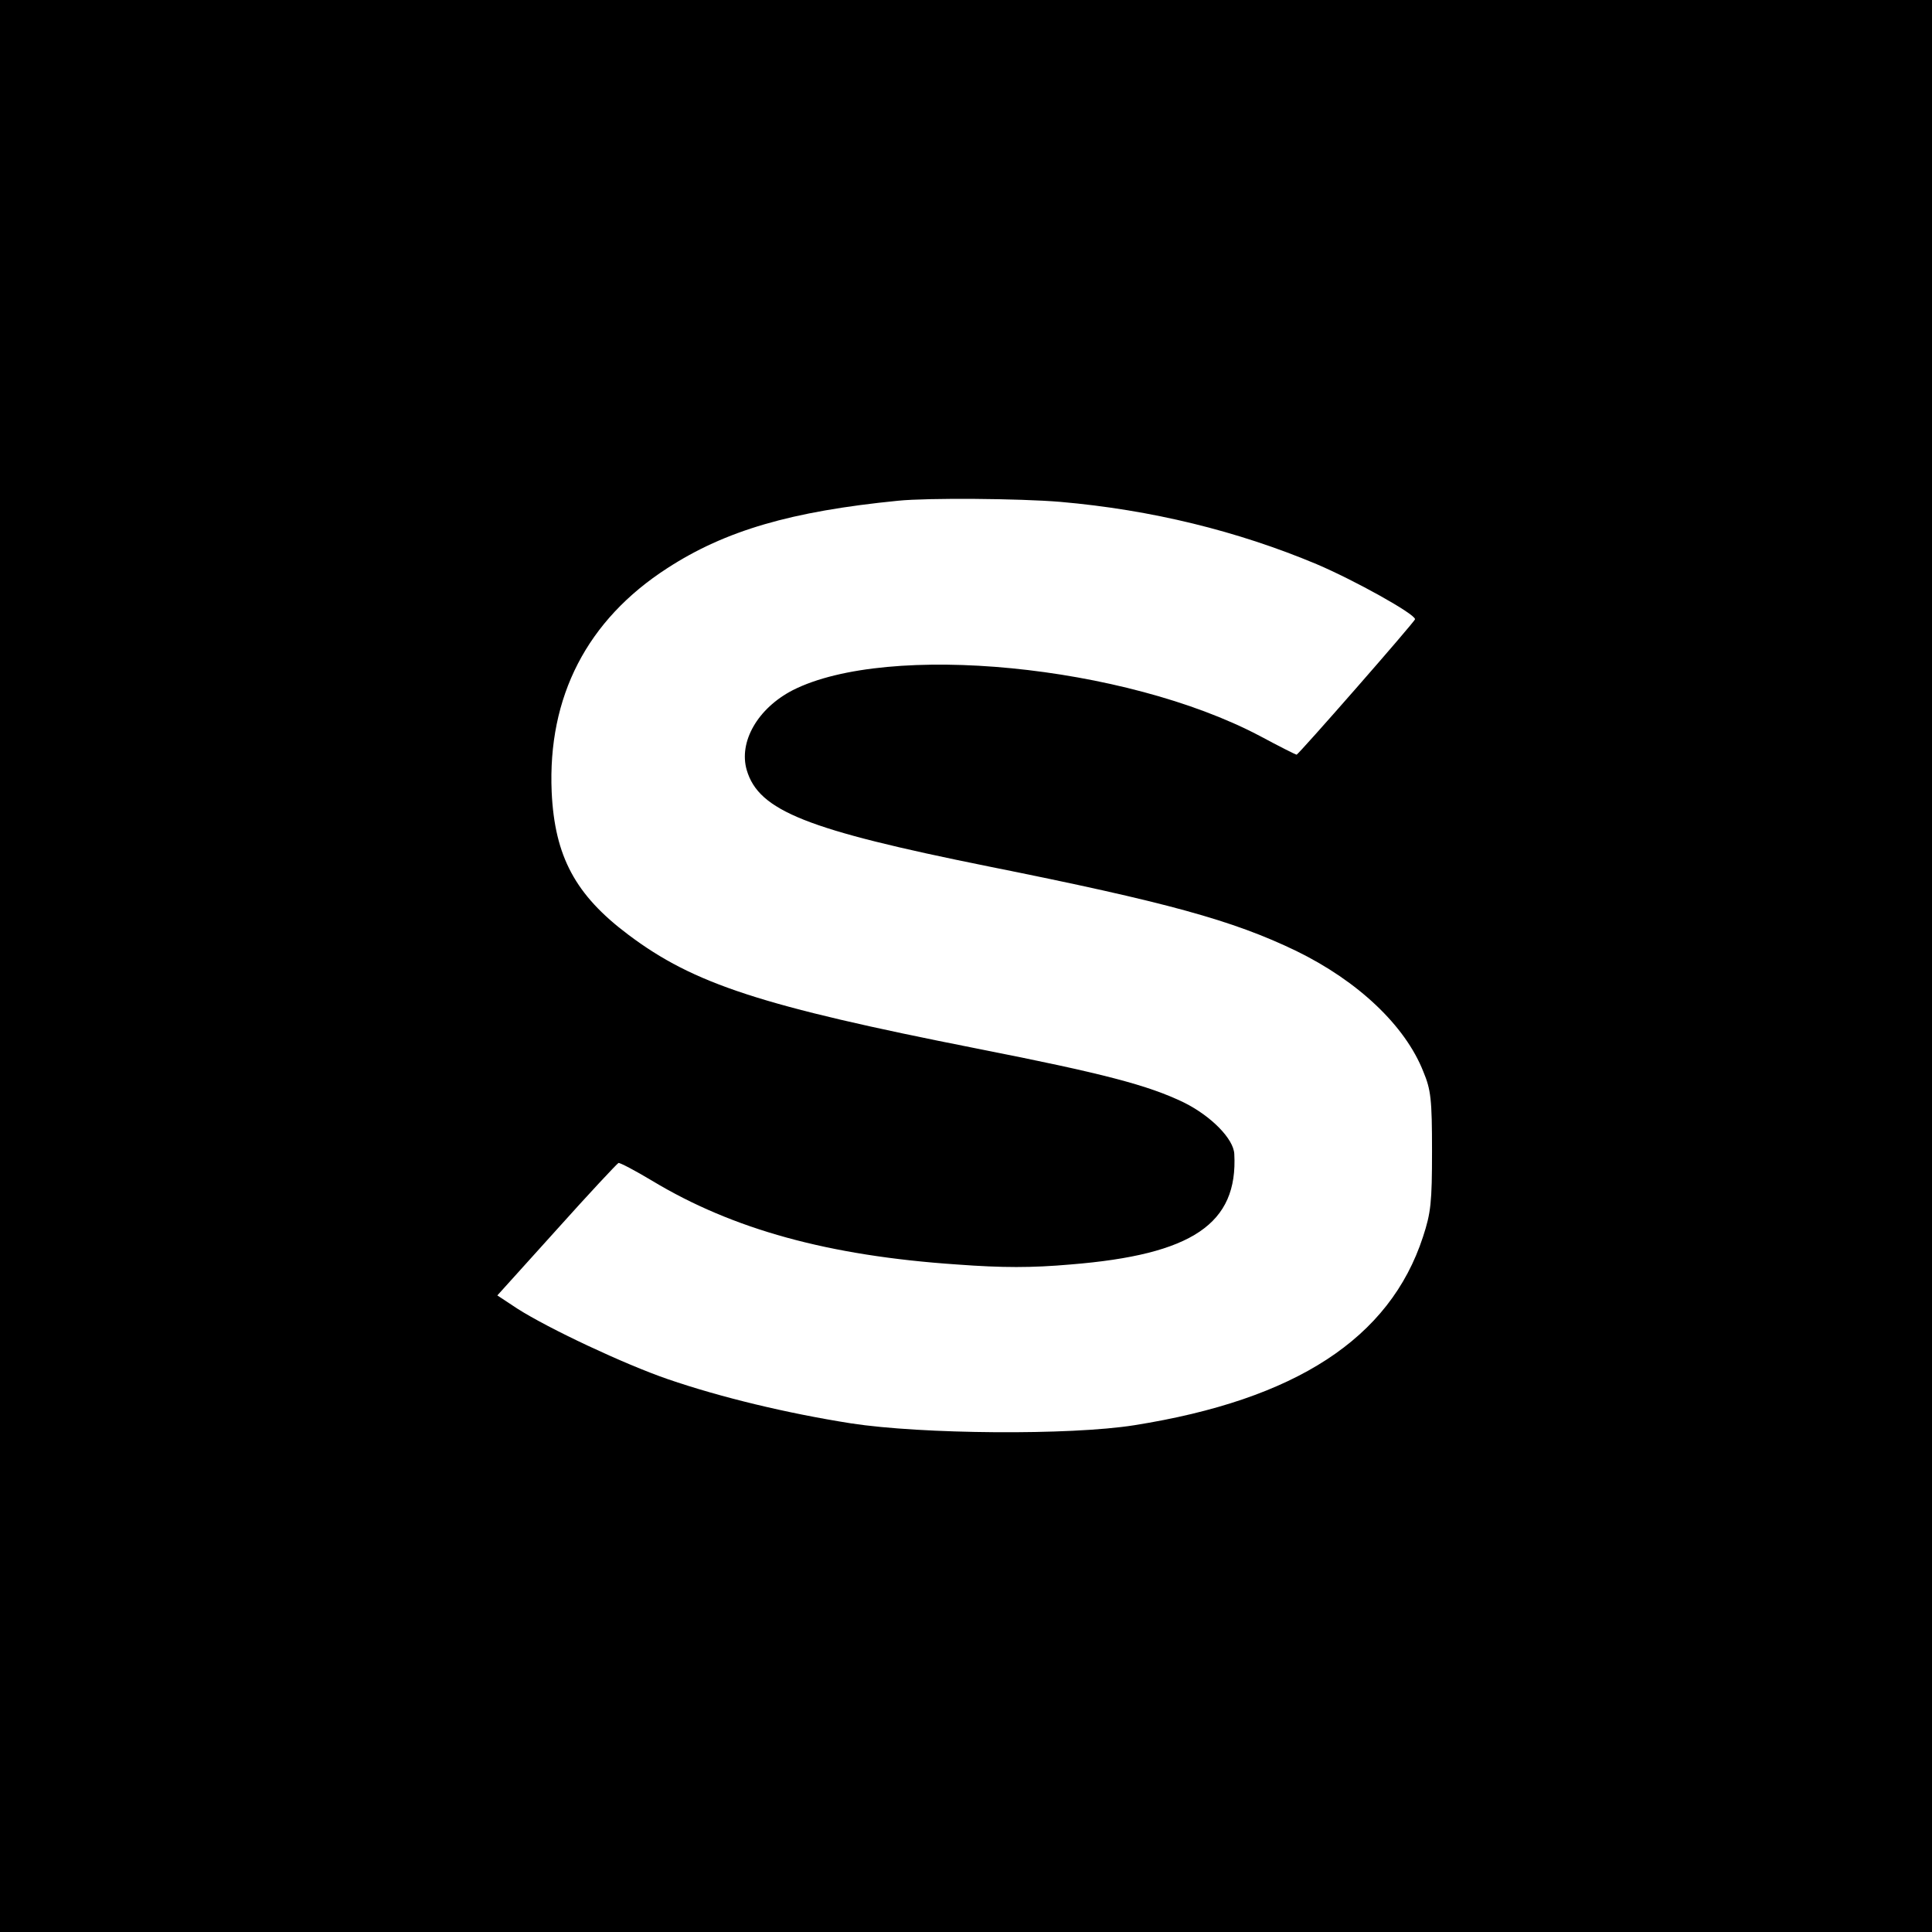 <?xml version="1.0" standalone="no"?>
<!DOCTYPE svg PUBLIC "-//W3C//DTD SVG 20010904//EN"
 "http://www.w3.org/TR/2001/REC-SVG-20010904/DTD/svg10.dtd">
<svg version="1.0" xmlns="http://www.w3.org/2000/svg"
 width="512pt" height="512pt" viewBox="0 0 512 512"
 preserveAspectRatio="xMidYMid meet">
<g transform="translate(0,512) scale(0.1,-0.1)"
fill="#000000" stroke="none">
<path d="M0 2560 l0 -2560 2560 0 2560 0 0 2560 0 2560 -2560 0 -2560 0 0
-2560z m2810 1230 c241 -21 469 -77 679 -165 101 -43 261 -132 261 -146 0 -6
-309 -359 -314 -359 -2 0 -46 22 -98 50 -357 188 -984 249 -1237 121 -93 -48
-144 -137 -122 -212 32 -108 159 -158 640 -255 474 -95 648 -143 816 -224 164
-80 289 -198 337 -320 20 -48 23 -73 23 -210 0 -137 -3 -164 -24 -228 -88
-269 -337 -431 -765 -499 -170 -27 -563 -24 -751 5 -171 27 -345 69 -485 117
-116 40 -316 134 -399 187 l-53 35 157 174 c86 96 160 175 164 177 4 1 44 -20
89 -47 214 -129 468 -199 808 -222 121 -9 198 -9 301 0 323 26 444 108 434
293 -2 40 -61 100 -133 136 -95 46 -213 77 -548 143 -572 113 -751 171 -925
302 -140 105 -195 207 -203 378 -11 253 94 456 306 593 154 100 329 151 612
179 79 8 322 6 430 -3z"/>
</g>
</svg>
